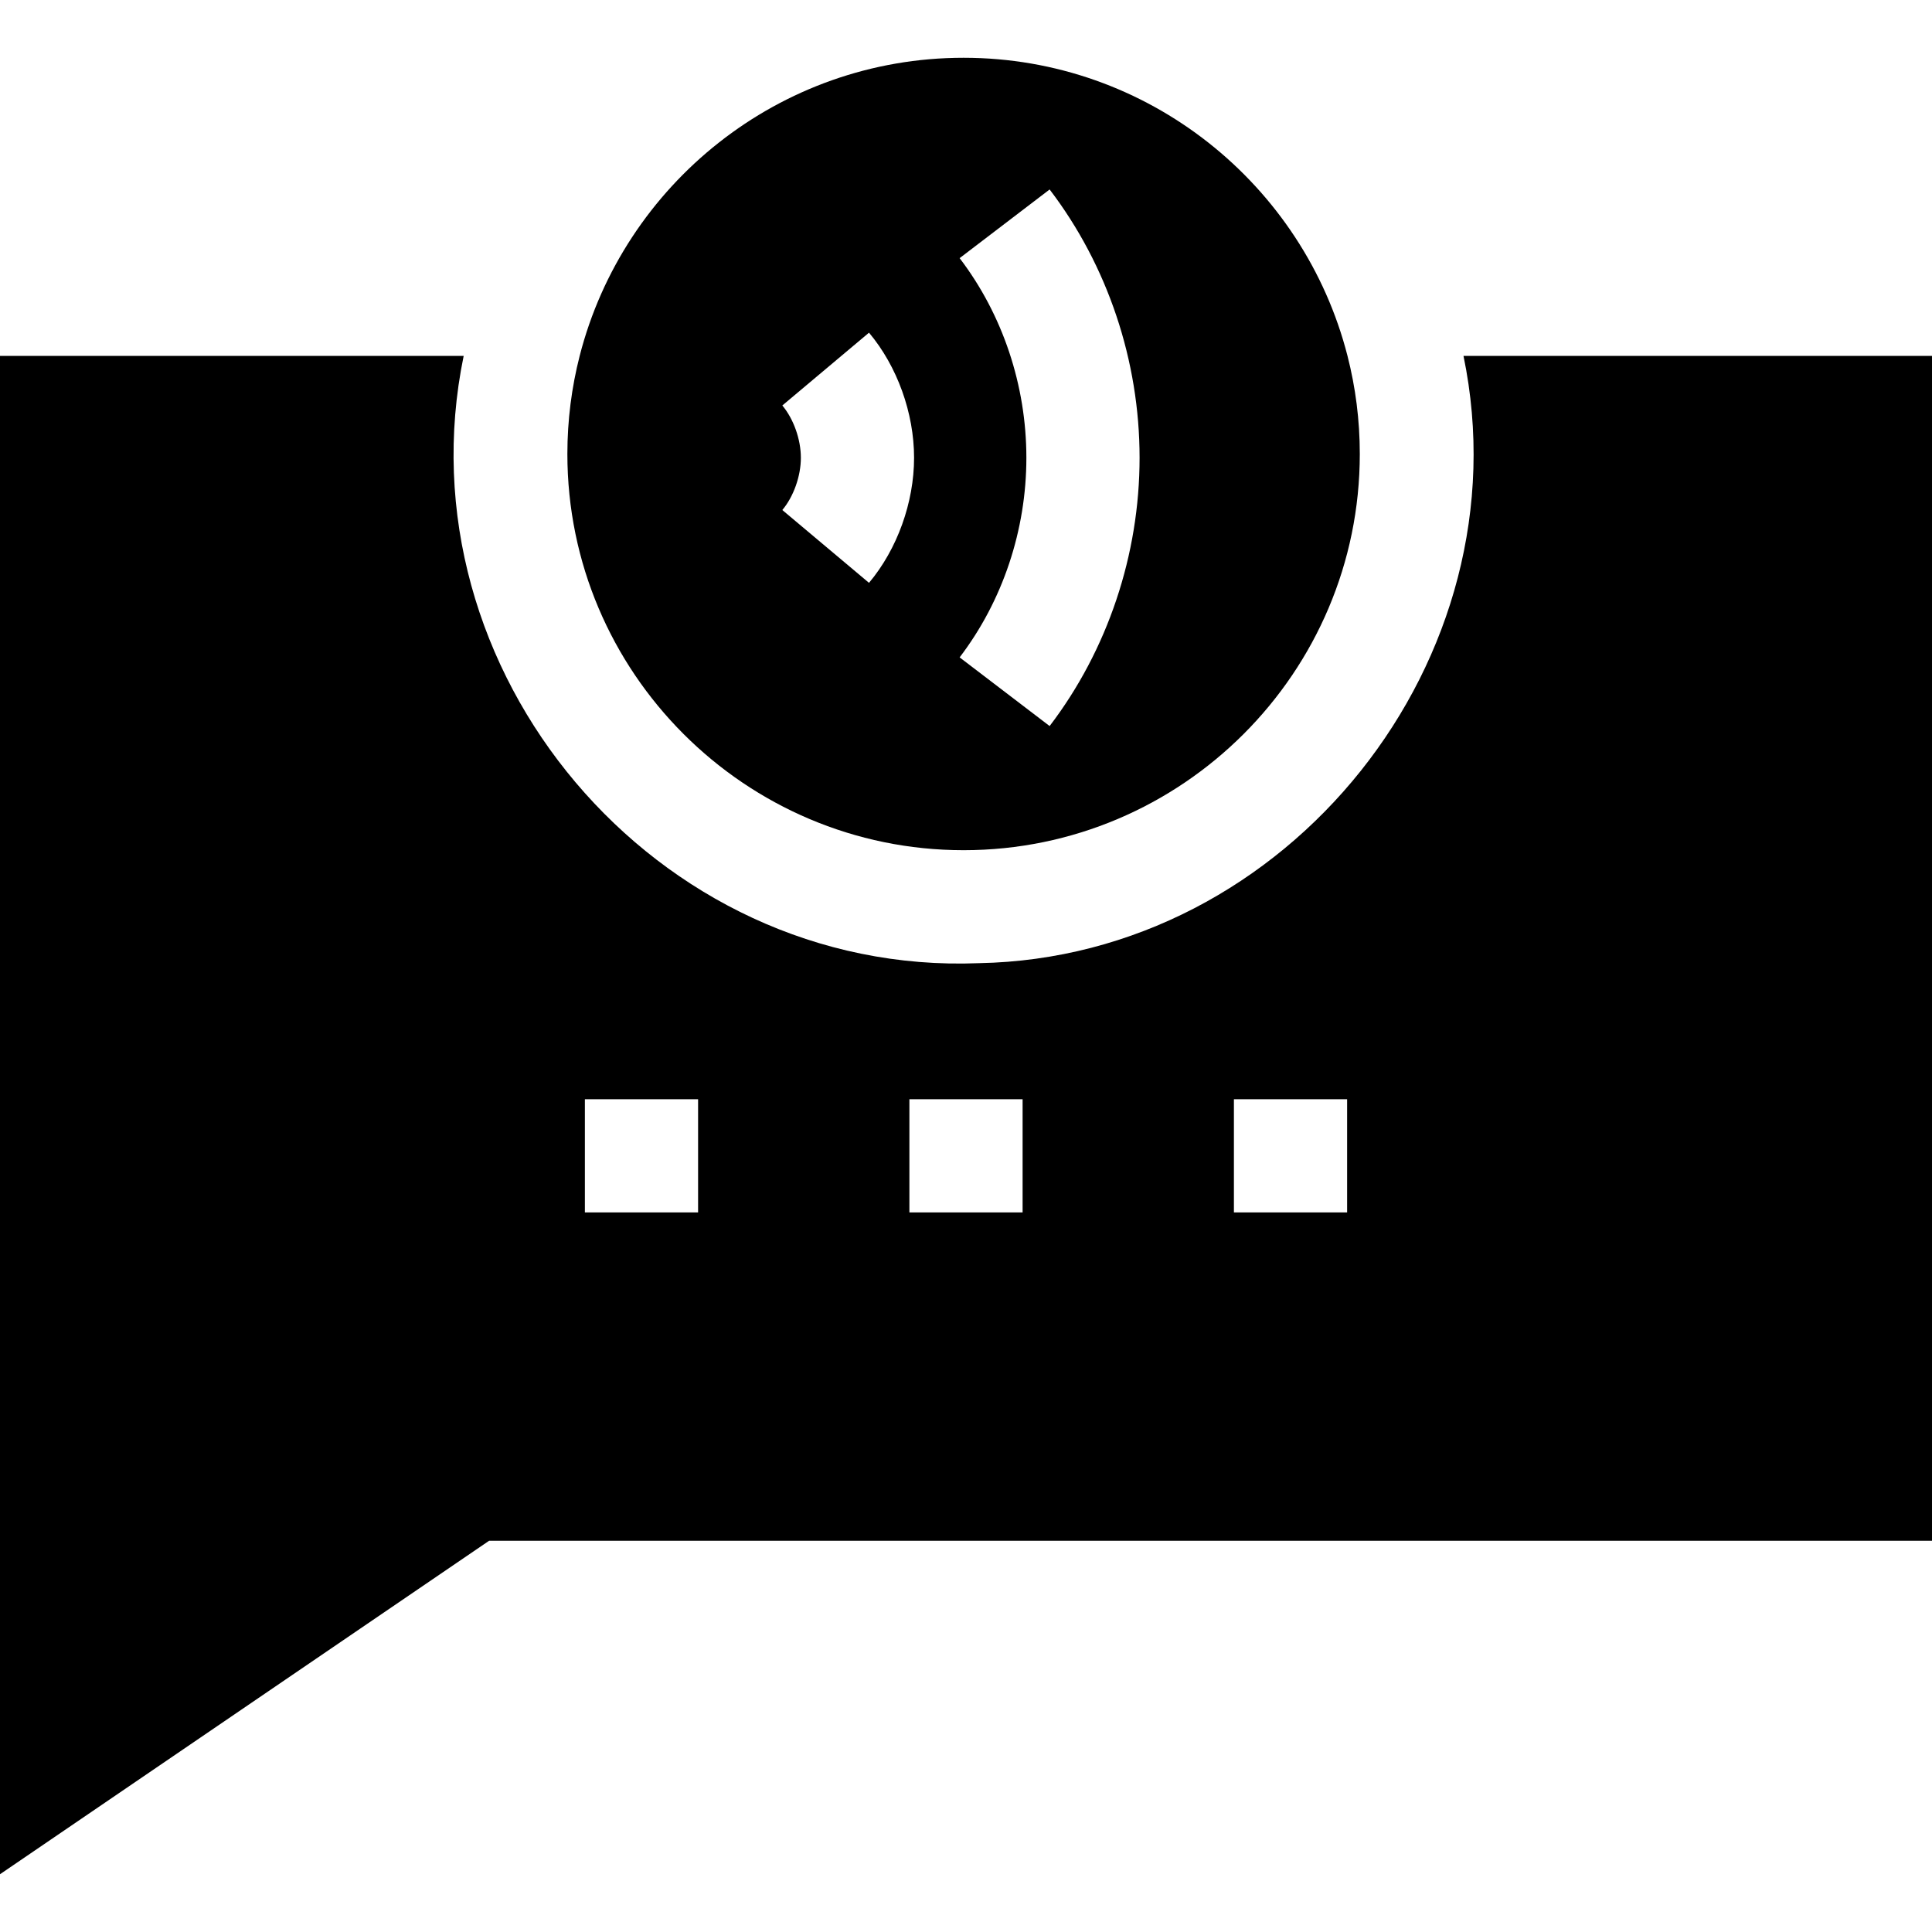 <?xml version="1.0" encoding="UTF-8"?> <svg xmlns="http://www.w3.org/2000/svg" id="Capa_1" height="512" viewBox="0 0 512 512" width="512"> <g> <path d="m357.1 94.31c-11.6-45.37-52.81-79-101.74-79-48.92 0-90.14 33.63-101.74 79-2.13 8.32-3.26 17.03-3.26 26 0 57.9 47.11 105 105 105 57.9 0 105-47.1 105-105 0-8.97-1.13-17.68-3.26-26zm-126.804 60.148-22.971-19.297c2.984-3.553 4.913-8.989 4.913-13.852s-1.928-10.299-4.913-13.852l22.971-19.297c7.478 8.901 11.942 21.294 11.942 33.148s-4.465 24.249-11.942 33.15zm47.866 37.952-23.849-18.199c11.406-14.947 17.687-33.734 17.687-52.901s-6.281-37.954-17.687-52.9l23.849-18.199c15.372 20.143 23.838 45.393 23.838 71.099s-8.466 50.956-23.838 71.1z"></path> <path d="m512 94.31h-124.16c16.652 80.183-46.42 159.425-128.42 160.939-85.733 3.454-153.762-77.541-136.54-160.939h-122.88v402.38l129.63-88.38h382.37zm-327 227h-30v-30h30zm86 0h-30v-30h30zm86 0h-30v-30h30z"></path> </g> </svg> 